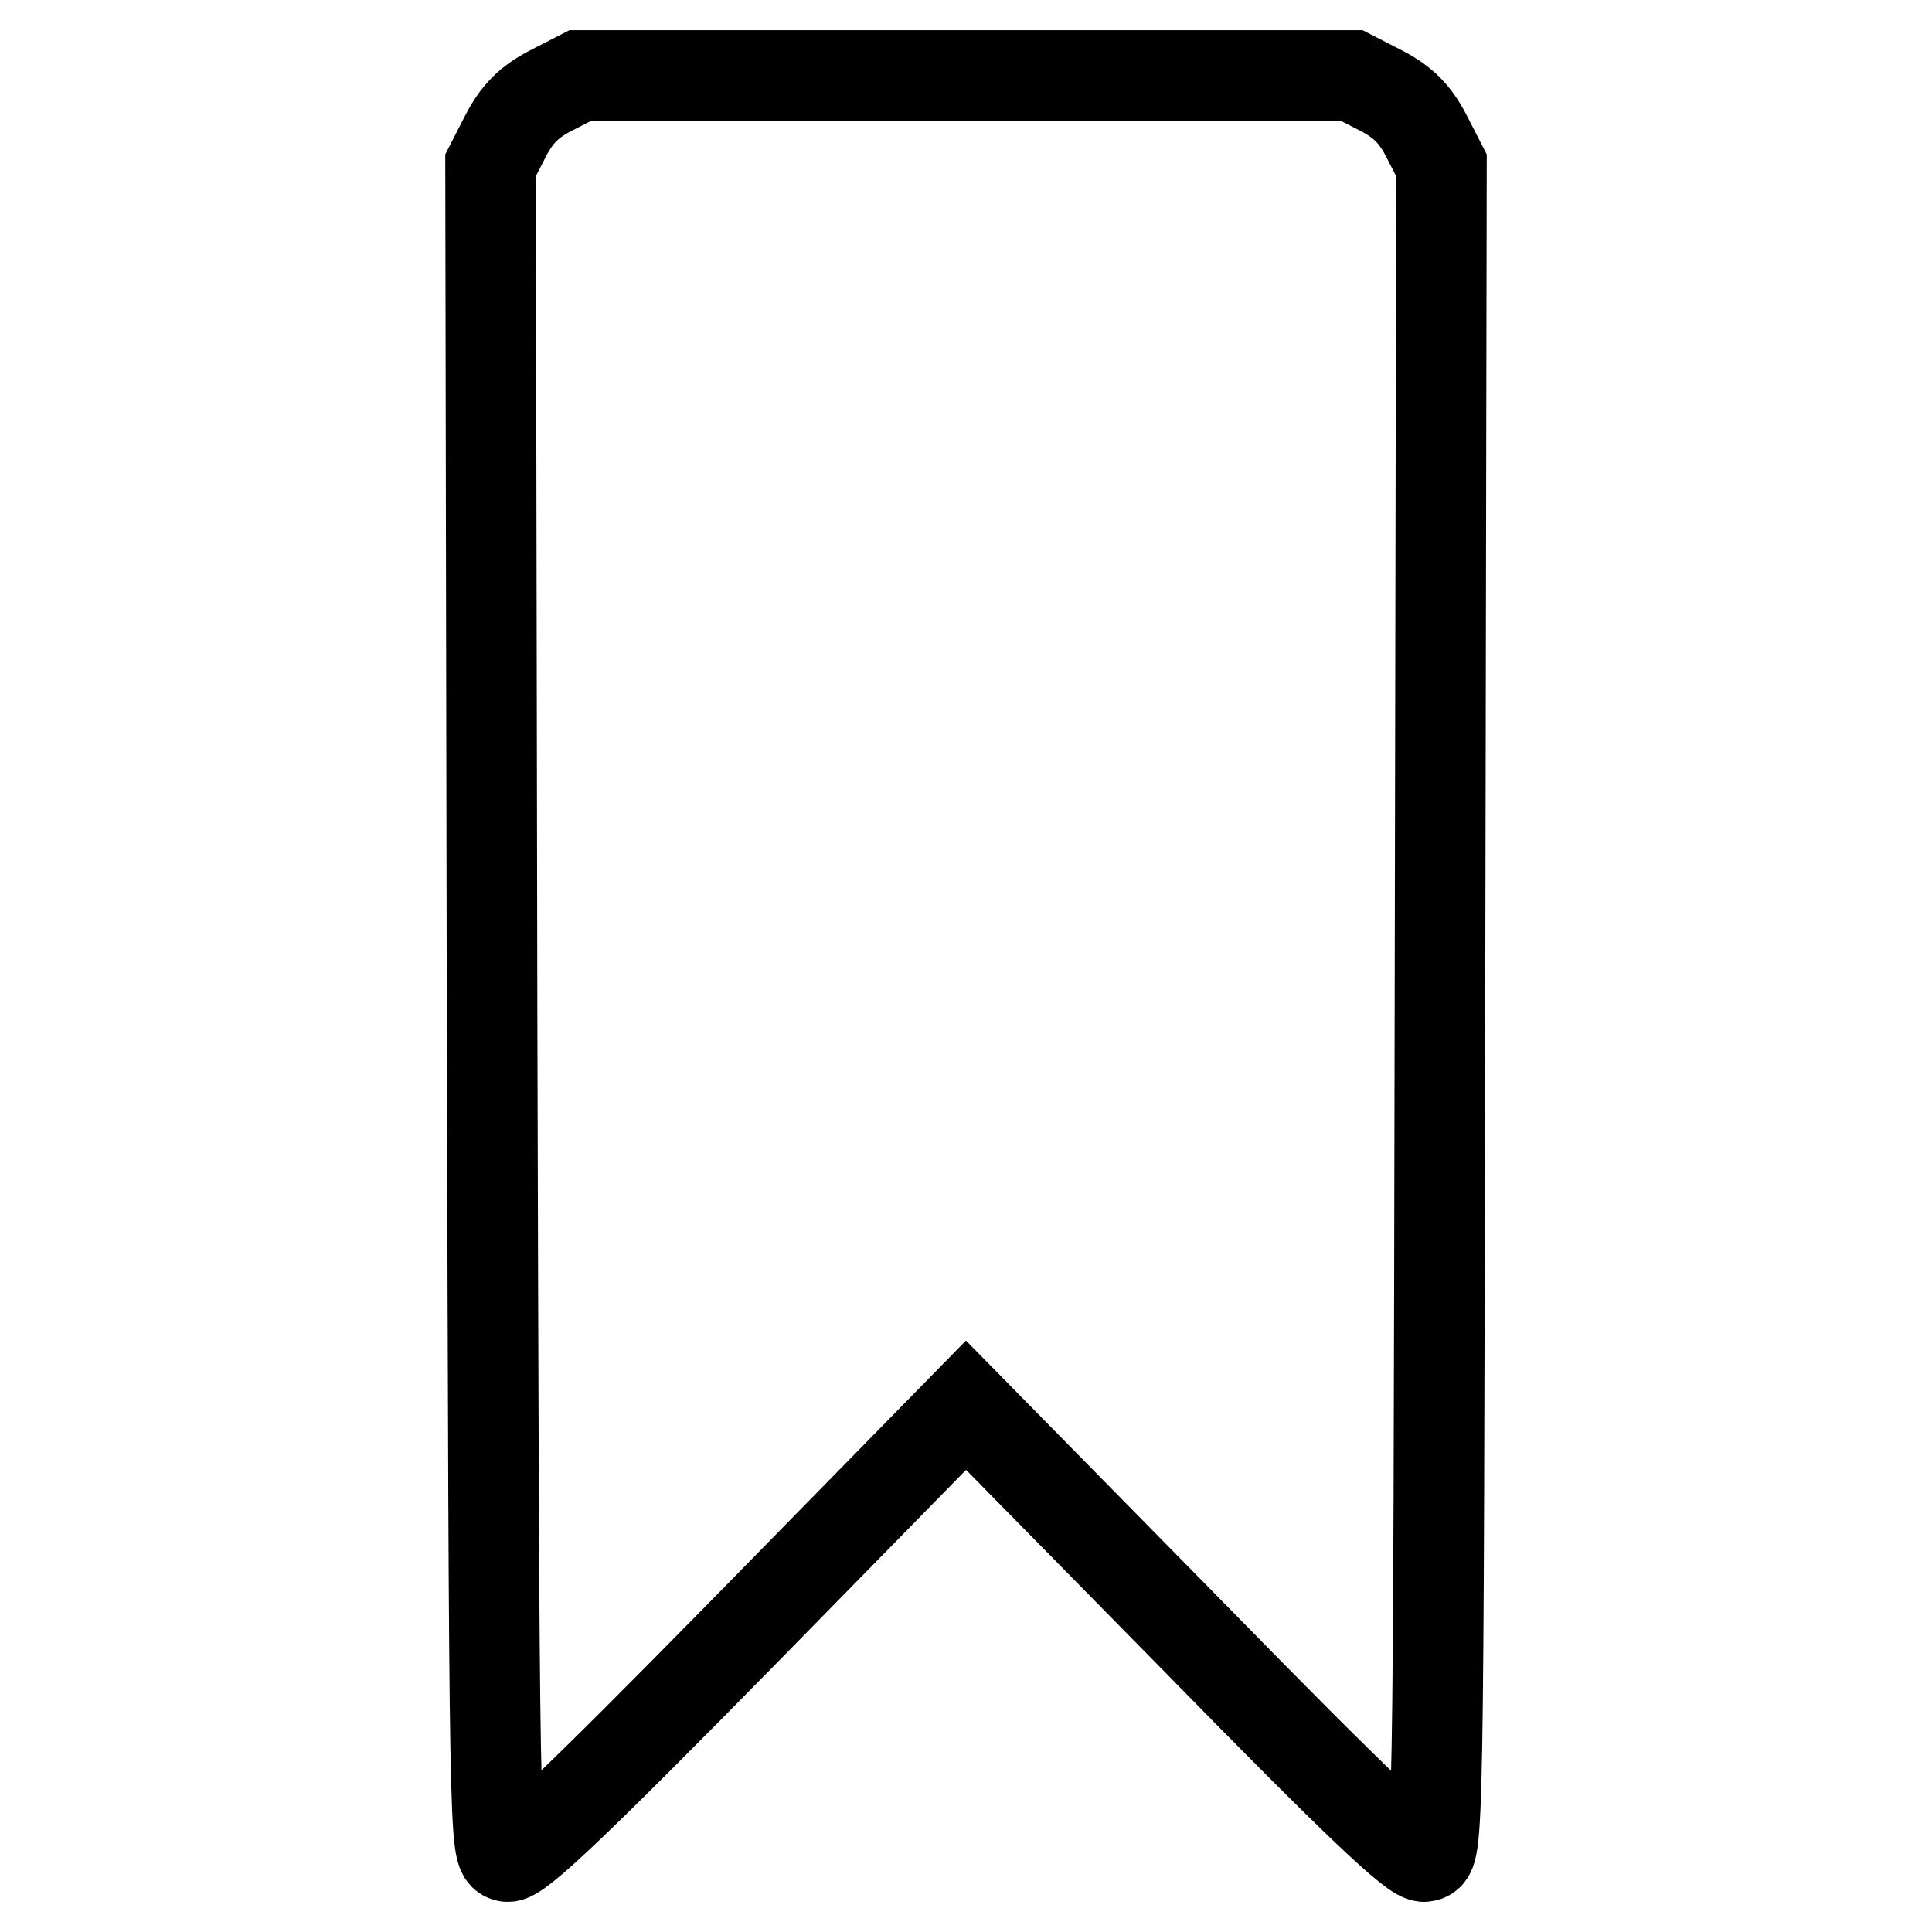 <?xml version="1.0" encoding="utf-8"?>
<!-- Svg Vector Icons : http://www.onlinewebfonts.com/icon -->
<!DOCTYPE svg PUBLIC "-//W3C//DTD SVG 1.1//EN" "http://www.w3.org/Graphics/SVG/1.1/DTD/svg11.dtd">
<svg version="1.1" xmlns="http://www.w3.org/2000/svg" xmlns:xlink="http://www.w3.org/1999/xlink" x="0px" y="0px" viewBox="0 0 256 256" enable-background="new 0 0 256 256" xml:space="preserve">
<g><g><g><path stroke-width="12" fill-opacity="0" stroke="#000000"  d="M73,12c-2.9,1.5-4.5,3.1-6,6l-2,3.9l0.2,111.9c0.3,111,0.3,111.8,2,112.2c1.3,0.3,8.7-6.7,31.3-29.7l29.5-30.1l29.6,30.1c22.5,23,29.9,30,31.2,29.7c1.8-0.4,1.8-1.2,2-112.2L191,21.9l-2-3.9c-1.5-2.9-3.1-4.5-6-6l-3.9-2H128H76.9L73,12z"/></g></g></g>
</svg>